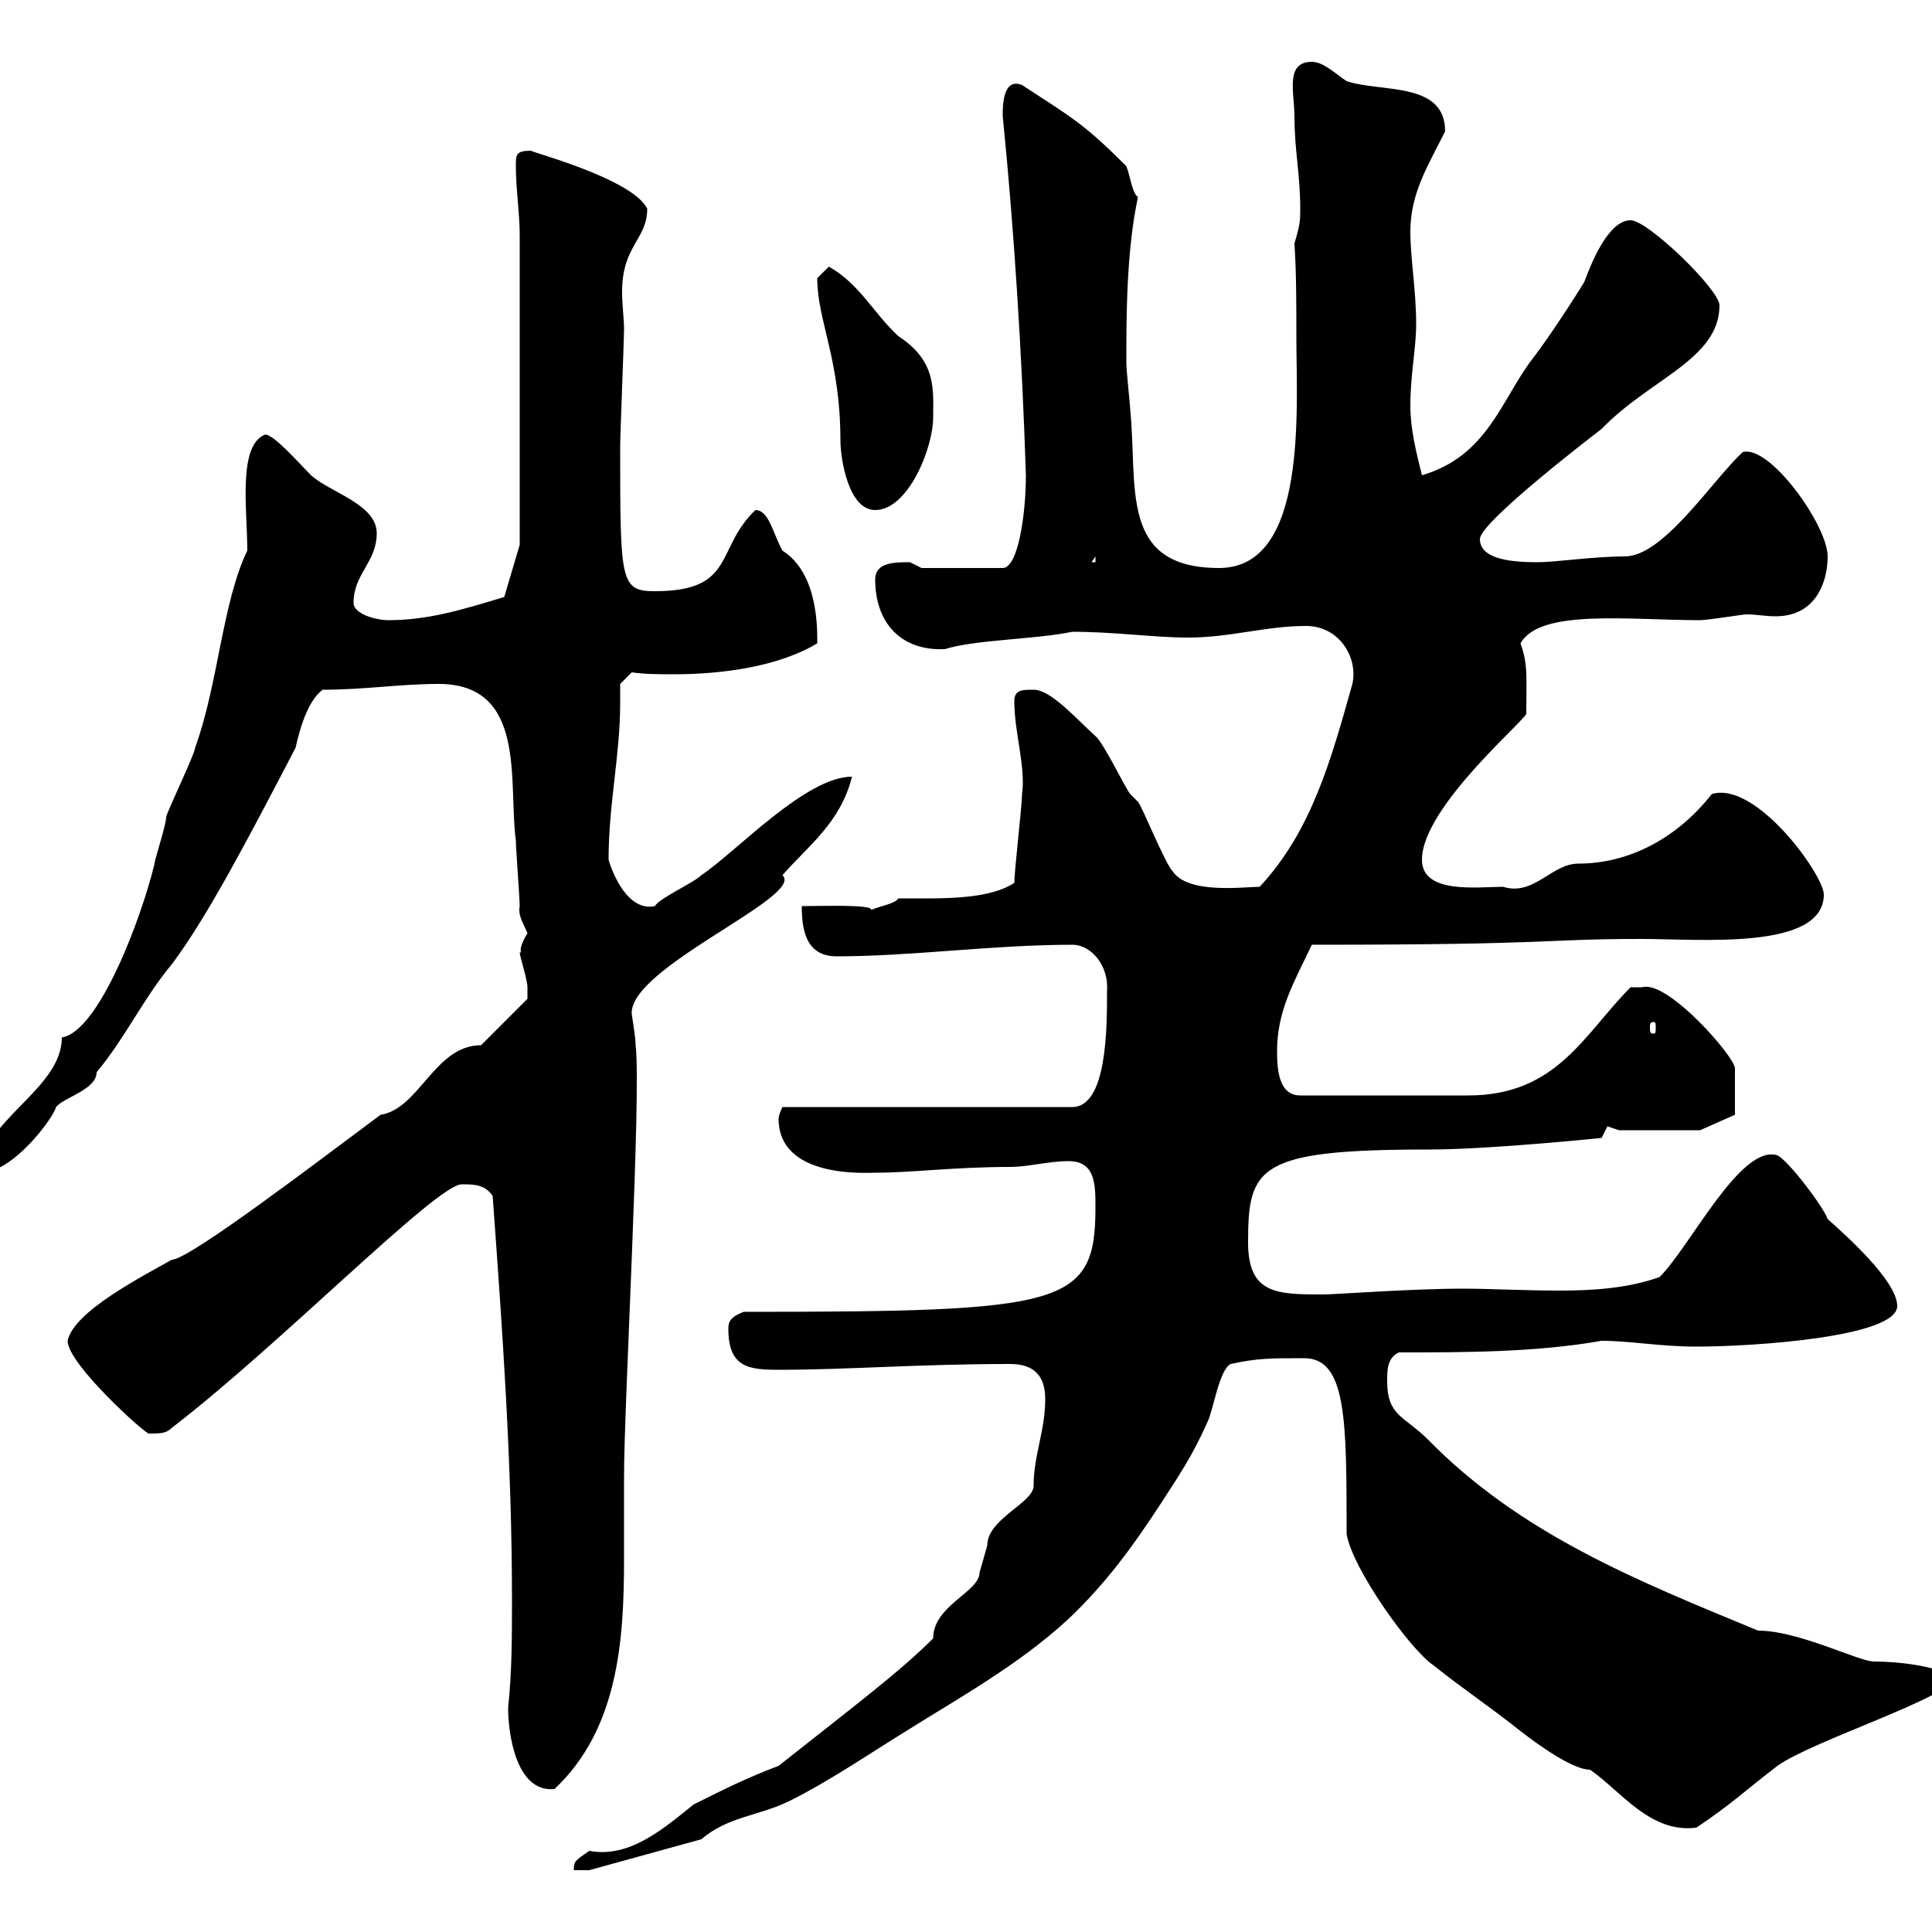 <svg xmlns="http://www.w3.org/2000/svg" xmlns:xlink="http://www.w3.org/1999/xlink" width="300" height="300"><path d="M162.30 217.20C162.30 222.30 160.50 225.90 160.50 230.70C160.50 233.40 153.30 235.80 153.30 240C153.30 240 152.10 244.20 152.10 244.20C152.10 247.20 144.90 249.30 144.90 254.40C139.80 259.50 133.80 264 120.90 274.20C116.10 276 112.50 277.80 107.70 280.20C103.20 283.80 97.80 288.60 91.50 287.40C89.40 288.90 89.10 288.90 89.10 290.40L91.50 290.40L108.90 285.60C113.10 282 117.90 282 122.70 279.60C128.70 276.60 134.40 272.70 140.70 268.80C148.80 263.70 158.10 258.60 165.90 251.40C171.60 246 175.80 240.30 180.30 233.40C183 229.20 185.10 226.20 187.50 220.80C188.40 219 189.30 212.70 191.10 211.80C195.30 210.90 197.10 210.90 202.50 210.90C209.10 210.90 209.10 220.50 209.10 238.20C210 243.60 219 256.20 222.60 258.60C227.10 262.20 231.60 265.20 236.10 268.80C238.80 270.90 244.20 274.80 246.90 274.80C251.70 278.10 256.20 284.70 263.40 283.80C268.80 280.20 270.90 278.10 276 274.20C281.40 270.30 303.30 263.40 303.60 260.40C300.30 258.60 294.60 258 291 258C288.60 258 279.30 253.20 273 253.20C254.10 245.40 236.10 238.20 221.70 223.50C218.10 219.90 215.40 219.90 215.40 214.50C215.40 212.70 215.40 210.90 217.20 210C227.40 210 238.50 210 248.70 208.20C253.20 208.20 257.70 209.10 263.40 209.10C272.40 209.10 294.60 207.60 294.60 202.80C294.60 198.90 286.50 191.70 283.80 189.30C283.20 187.50 277.80 180.30 276 179.40C270.30 177.60 262.50 193.50 257.70 198.30C252.60 200.10 247.20 200.40 242.10 200.40C236.70 200.40 231.30 200.10 227.10 200.10C219.30 200.10 207.30 201 205.50 201C198.30 201 193.80 201 193.80 192.90C193.80 181.20 195.30 178.50 221.70 178.50C231.30 178.50 248.70 176.70 248.70 176.70L249.60 174.90L251.40 175.50L264 175.50L269.40 173.10C269.40 172.80 269.40 168 269.40 165.90C269.40 164.10 258.90 152.10 255 153.30C254.10 153.30 253.20 153.30 253.20 153.30C246 160.50 241.80 170.10 228 170.10L201.90 170.10C198.60 170.10 198.30 166.20 198.30 163.20C198.30 156.90 201 152.40 203.70 146.70C242.40 146.70 239.10 145.80 255 145.80C264 145.80 283.20 147.60 283.20 138.90C283.20 135.90 272.70 121.20 265.80 123.30C260.40 130.20 252.90 134.10 245.10 134.10C240.90 134.10 238.20 139.20 233.40 137.70C229.50 137.70 220.80 138.90 220.80 133.50C220.80 125.10 237.90 111 237 110.70C237 105.30 237.30 103.20 236.10 99.90C239.10 94.50 252.90 96.30 264 96.30C265.20 96.30 270.60 95.40 271.20 95.40C272.70 95.40 274.20 95.70 275.70 95.70C282 95.70 283.80 90.30 283.80 86.40C283.80 81.60 274.80 69 270.60 70.20C265.80 74.70 258.30 86.40 252.30 86.40C247.50 86.40 241.50 87.30 238.80 87.30C235.20 87.30 229.80 87 229.80 83.70C229.80 81 248.70 66.60 248.70 66.60C256.20 58.80 267 55.80 267 47.40C267 45 255.90 34.20 253.20 34.20C249.60 34.20 246.90 41.40 246 43.80C243.60 47.70 240 53.10 237.90 55.80C233.10 62.10 231 70.80 220.80 73.80C219.90 70.20 219 66.60 219 63C219 58.20 219.90 54 219.90 50.40C219.90 45 219 40.20 219 36C219 30 221.70 25.80 224.40 20.40C224.40 12.60 214.50 14.40 209.10 12.60C207.30 11.40 205.50 9.60 203.70 9.60C199.50 9.60 201 14.40 201 18C201 23.40 201.90 27 201.90 32.40C201.90 34.20 201.90 34.80 201 37.80C201.30 42.30 201.30 47.40 201.30 52.50C201.30 63.60 203.10 88.20 189.30 88.20C173.70 88.20 176.70 75.60 175.50 63.60C175.50 63 174.90 57.60 174.90 56.40C174.90 55.80 174.90 55.80 174.90 55.80C174.90 49.20 174.90 39 176.70 30.60C175.80 30 175.50 27.30 174.90 25.80C168.30 19.20 166.50 18.30 158.70 13.20C155.70 12 155.70 16.50 155.70 18C157.50 36 158.70 55.20 159.30 73.80C159.30 79.80 158.10 88.20 155.70 88.20L143.10 88.20C143.10 88.20 141.30 87.30 141.30 87.30C138.90 87.30 135.90 87.30 135.90 90C135.90 96.60 139.80 101.10 146.70 100.80C151.50 99.30 160.80 99.30 166.50 98.10C173.10 98.10 179.10 99 184.50 99C191.10 99 196.50 97.20 202.80 97.20C207.90 97.20 210.90 102 210 106.20C206.70 117.90 203.70 129 195.60 137.70C193.20 137.70 184.50 138.90 182.10 135.30C180.90 134.10 177.30 125.10 176.70 124.50C176.70 124.50 175.50 123.30 175.50 123.30C174.90 122.70 171.30 115.20 170.10 114.30C167.10 111.60 163.20 107.10 160.50 107.10C158.70 107.10 157.50 107.10 157.50 108.90C157.50 113.70 159.30 119.10 158.70 123.30C158.70 125.10 157.50 135.30 157.50 137.10C153.30 139.80 146.10 139.50 139.50 139.50C138.90 140.40 136.50 140.70 135.30 141.30C135.60 140.40 127.50 140.70 124.50 140.70C124.50 144.30 125.10 148.50 129.90 148.50C141.60 148.50 154.20 146.70 166.50 146.70C169.50 146.70 172.20 150 171.90 153.90C171.90 159.60 171.90 171.90 166.50 171.90L121.50 171.90C121.50 171.90 120.90 173.10 120.90 173.70C120.90 183 134.40 182.10 135.90 182.10C141.60 182.10 148.20 181.20 156.90 181.20C159.60 181.20 162.90 180.30 165.90 180.30C170.10 180.30 170.10 183.90 170.10 187.50C170.10 202.80 165.30 203.70 115.50 203.70C113.10 204.60 113.10 205.50 113.10 206.40C113.10 212.40 116.40 212.70 120.90 212.70C131.70 212.70 142.50 211.80 156.90 211.80C160.50 211.80 162.30 213.60 162.30 217.20ZM78.90 265.20C78.90 269.10 80.10 278.40 86.10 277.80C96 268.50 96.90 254.70 96.90 242.10C96.90 237.60 96.90 233.10 96.90 229.20C96.90 218.10 99.60 169.80 98.70 162.30C98.70 161.10 98.10 157.50 98.10 157.50C97.50 150.30 125.10 139.20 121.50 135.90C125.40 131.40 130.50 127.80 132.30 120.60C125.10 120.60 114.30 132.30 108.90 135.90C107.70 137.10 102.30 139.50 101.70 140.70C97.50 141.60 95.10 135.60 94.50 133.50C94.50 124.80 96.30 117.30 96.30 109.20C96.30 108.30 96.30 107.10 96.30 106.20L98.10 104.40C100.20 104.70 102.30 104.70 104.70 104.70C112.20 104.70 120.90 103.50 126.90 99.90C126.90 98.10 127.20 89.10 121.50 85.50C120 82.80 119.40 79.20 117.30 79.20C111 85.20 114.30 91.80 101.70 91.80C96.30 91.80 96.30 90.30 96.30 69.30C96.30 67.50 96.90 52.80 96.90 51C96.90 49.50 96.60 47.40 96.60 45.30C96.60 38.10 100.50 37.20 100.50 32.40C98.10 27.60 81.60 23.40 82.50 23.40C80.10 23.40 80.10 24 80.10 25.80C80.10 29.40 80.70 33 80.70 36.60L80.70 84.60L78.30 92.70C71.40 94.80 66.30 96.30 60.30 96.30C58.50 96.30 54.90 95.40 54.90 93.60C54.90 89.10 58.50 87.30 58.50 82.80C58.50 78.30 51.30 76.50 48.30 73.80C46.50 72 42.30 67.20 41.10 67.50C36.90 69.30 38.40 79.20 38.40 85.50C34.50 93.60 33.90 106.20 30.30 116.10C30.30 117 25.80 126.30 25.80 126.90C25.80 128.10 24 133.50 24 134.10C21.90 142.80 15.30 160.20 9.60 161.10C9.60 169.20-3 174-3 182.10C2.10 182.10 8.40 173.40 8.70 171.90C9.90 170.40 15 169.20 15 166.50C19.50 161.10 22.20 155.10 26.70 149.70C32.10 142.50 38.40 130.50 45.90 116.10C46.50 113.40 47.70 108.90 50.10 107.10C56.70 107.10 62.10 106.20 68.10 106.20C81.90 106.20 78.90 121.50 80.10 130.50C80.10 131.70 80.70 139.50 80.70 140.70C80.40 142.20 81.30 143.40 81.90 144.90C80.10 147.90 81.30 147.90 80.70 147.90C80.70 148.50 81.90 152.10 81.90 153.30C81.90 153.90 81.90 154.20 81.90 155.10L74.70 162.30C67.50 162.30 65.10 172.20 59.10 173.10C49.80 180 29.40 195.60 26.70 195.60C21.90 198.30 11.40 203.70 10.50 208.20C10.50 211.80 22.50 222.60 23.10 222.60C24.90 222.60 25.80 222.60 26.70 221.70C43.50 208.80 67.80 183.90 71.70 183.90C73.50 183.90 75.30 183.90 76.50 185.70C78 206.40 79.50 227.10 79.50 248.40C79.50 254.10 79.50 259.50 78.90 265.20ZM256.80 158.70C257.10 158.70 257.10 159 257.10 159.60C257.10 160.20 257.10 160.50 256.80 160.50C256.20 160.50 256.20 160.20 256.20 159.60C256.20 159 256.20 158.70 256.80 158.70ZM170.10 86.40L170.10 87.30L169.50 87.30ZM126.90 43.20C126.90 49.80 130.50 55.80 130.50 68.40C130.50 71.10 131.70 79.20 135.90 79.20C141 79.20 144.90 69.60 144.90 64.80C144.90 60.60 145.50 56.10 139.50 52.20C135.60 48.60 133.50 44.10 128.70 41.40C128.70 41.40 126.90 43.20 126.90 43.20Z"/></svg>